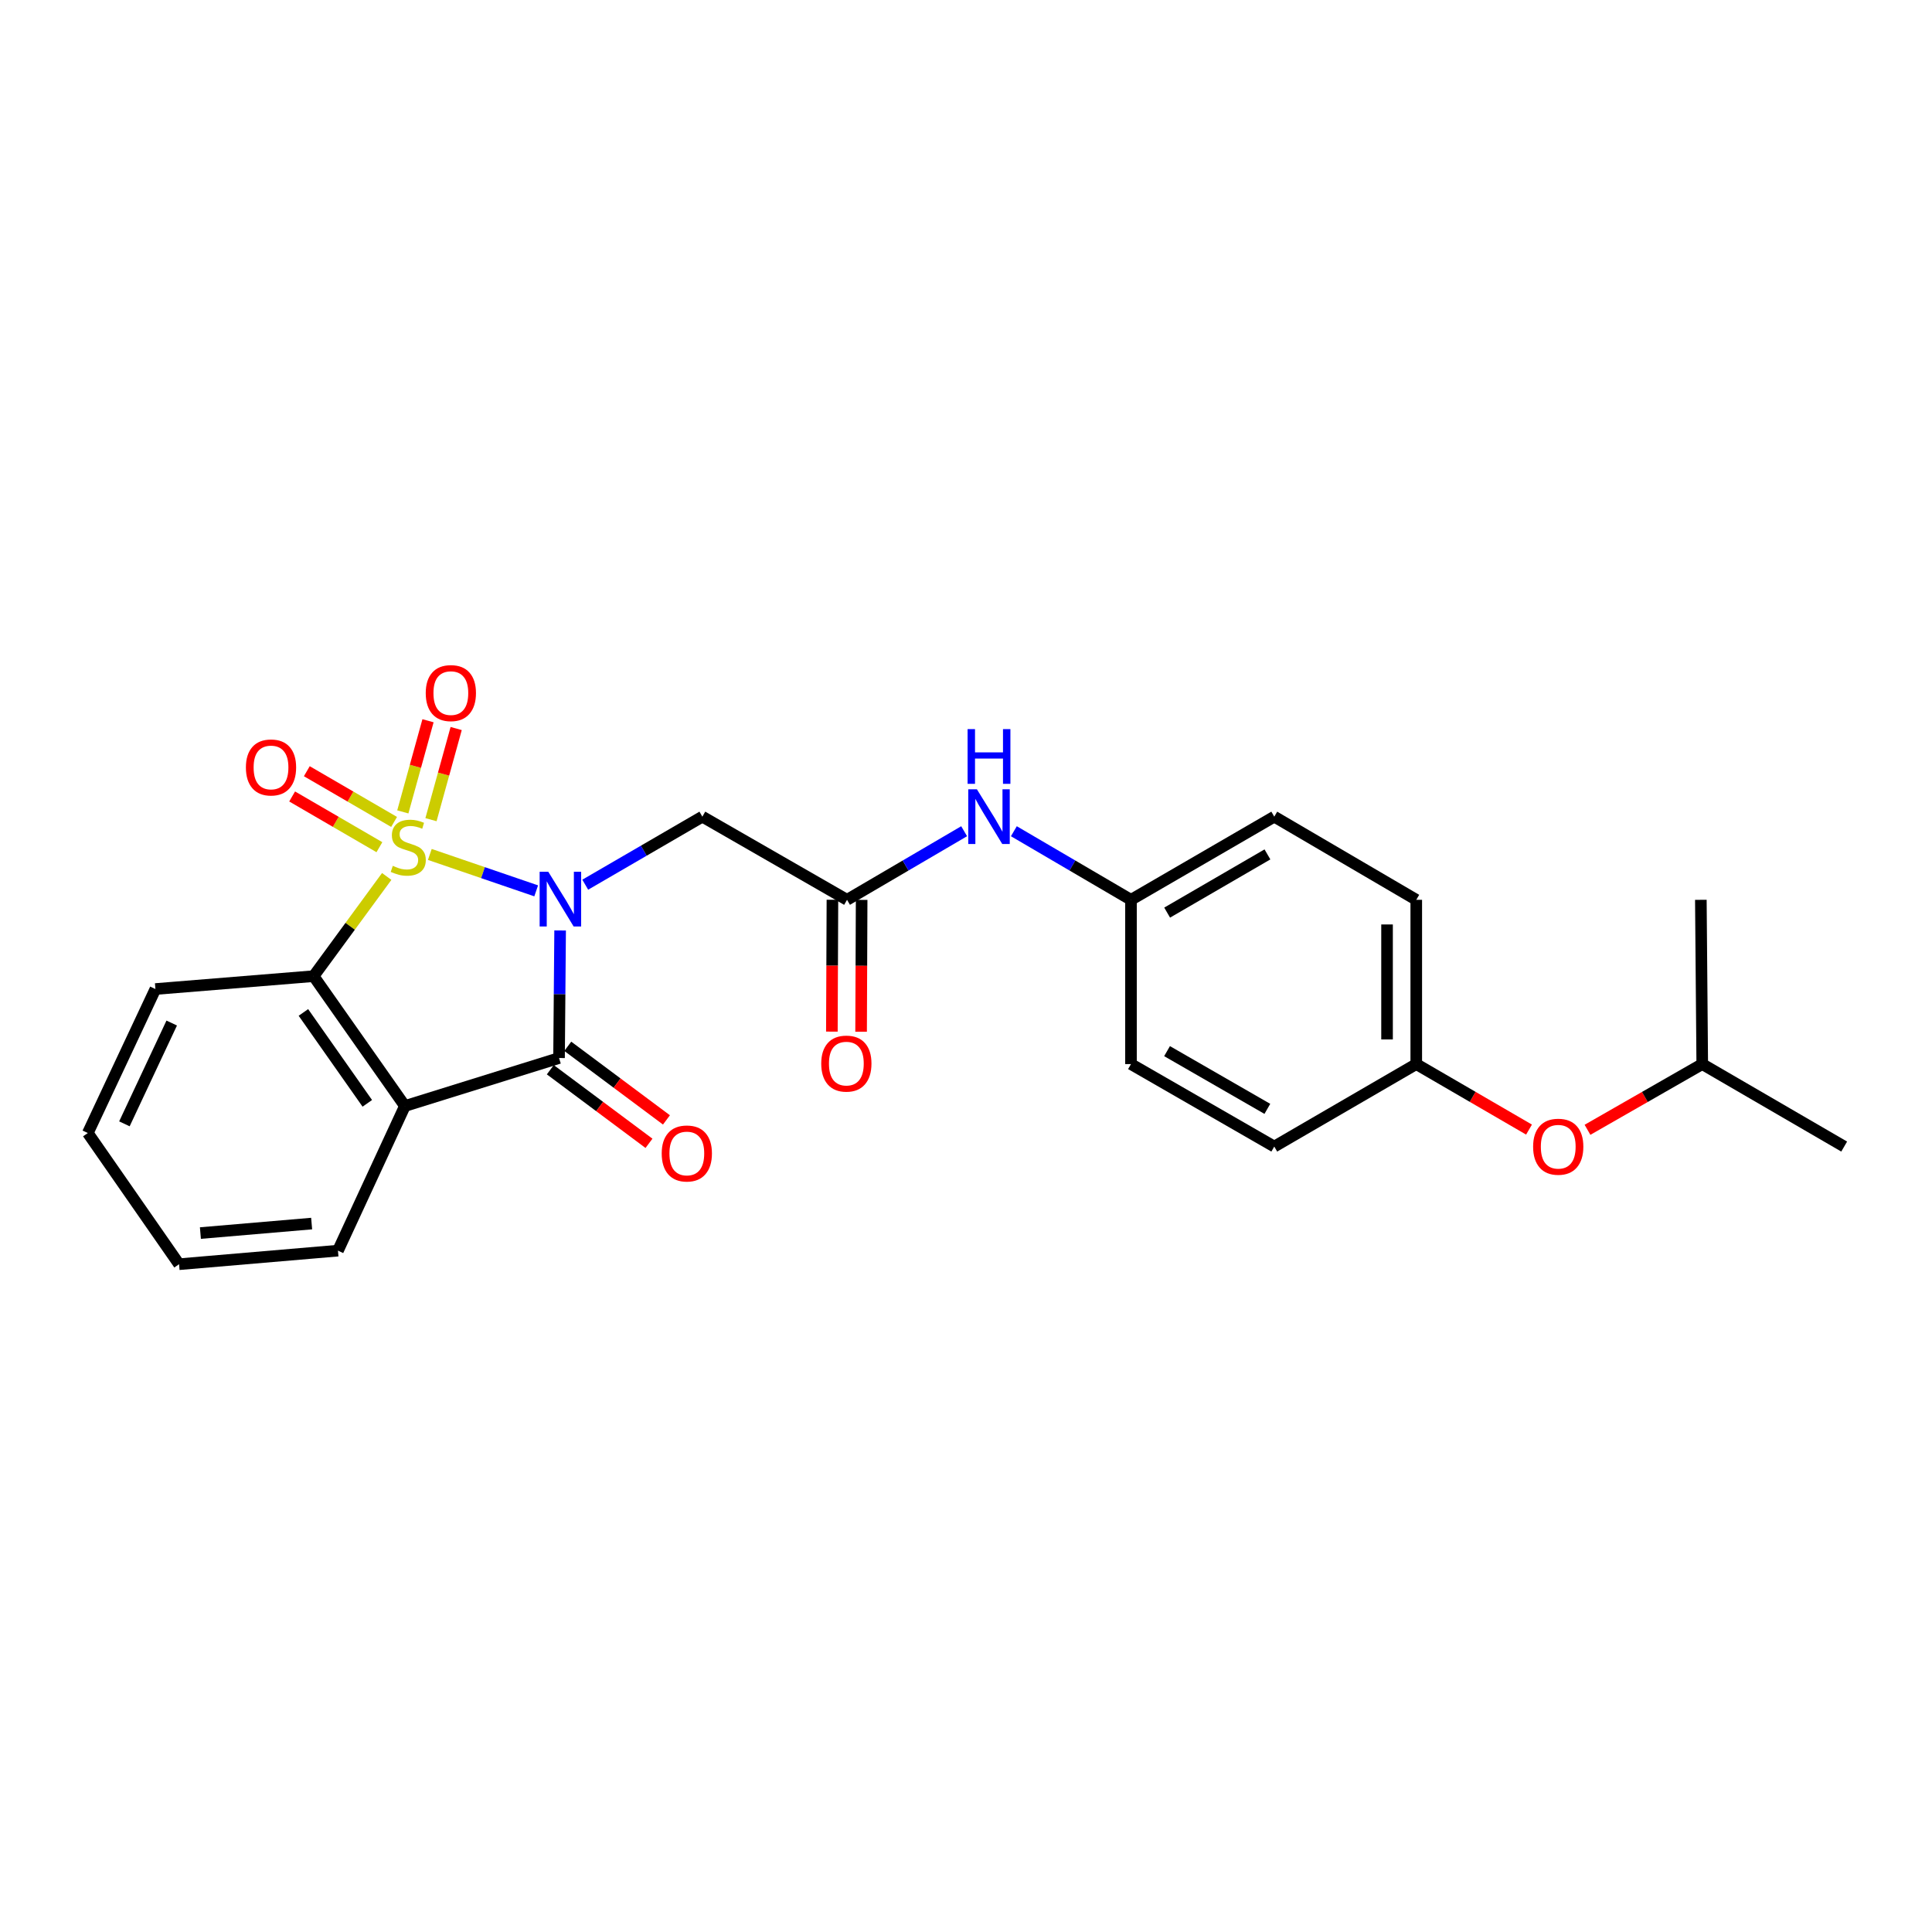<?xml version='1.0' encoding='iso-8859-1'?>
<svg version='1.1' baseProfile='full'
              xmlns='http://www.w3.org/2000/svg'
                      xmlns:rdkit='http://www.rdkit.org/xml'
                      xmlns:xlink='http://www.w3.org/1999/xlink'
                  xml:space='preserve'
width='1000px' height='1000px' viewBox='0 0 1000 1000'>
<!-- END OF HEADER -->
<rect style='opacity:1.0;fill:#FFFFFF;stroke:none' width='1000' height='1000' x='0' y='0'> </rect>
<path class='bond-0' d='M 222.475,442.258 L 250.003,451.681' style='fill:none;fill-rule:evenodd;stroke:#CCCC00;stroke-width:6px;stroke-linecap:butt;stroke-linejoin:miter;stroke-opacity:1' />
<path class='bond-0' d='M 250.003,451.681 L 277.53,461.103' style='fill:none;fill-rule:evenodd;stroke:#0000FF;stroke-width:6px;stroke-linecap:butt;stroke-linejoin:miter;stroke-opacity:1' />
<path class='bond-3' d='M 200.163,453.647 L 181.243,479.452' style='fill:none;fill-rule:evenodd;stroke:#CCCC00;stroke-width:6px;stroke-linecap:butt;stroke-linejoin:miter;stroke-opacity:1' />
<path class='bond-3' d='M 181.243,479.452 L 162.323,505.257' style='fill:none;fill-rule:evenodd;stroke:#000000;stroke-width:6px;stroke-linecap:butt;stroke-linejoin:miter;stroke-opacity:1' />
<path class='bond-6' d='M 203.98,425.429 L 181.394,412.302' style='fill:none;fill-rule:evenodd;stroke:#CCCC00;stroke-width:6px;stroke-linecap:butt;stroke-linejoin:miter;stroke-opacity:1' />
<path class='bond-6' d='M 181.394,412.302 L 158.809,399.176' style='fill:none;fill-rule:evenodd;stroke:#FF0000;stroke-width:6px;stroke-linecap:butt;stroke-linejoin:miter;stroke-opacity:1' />
<path class='bond-6' d='M 196.381,438.504 L 173.795,425.378' style='fill:none;fill-rule:evenodd;stroke:#CCCC00;stroke-width:6px;stroke-linecap:butt;stroke-linejoin:miter;stroke-opacity:1' />
<path class='bond-6' d='M 173.795,425.378 L 151.21,412.251' style='fill:none;fill-rule:evenodd;stroke:#FF0000;stroke-width:6px;stroke-linecap:butt;stroke-linejoin:miter;stroke-opacity:1' />
<path class='bond-7' d='M 223.077,424.263 L 229.596,400.674' style='fill:none;fill-rule:evenodd;stroke:#CCCC00;stroke-width:6px;stroke-linecap:butt;stroke-linejoin:miter;stroke-opacity:1' />
<path class='bond-7' d='M 229.596,400.674 L 236.114,377.086' style='fill:none;fill-rule:evenodd;stroke:#FF0000;stroke-width:6px;stroke-linecap:butt;stroke-linejoin:miter;stroke-opacity:1' />
<path class='bond-7' d='M 208.5,420.234 L 215.019,396.646' style='fill:none;fill-rule:evenodd;stroke:#CCCC00;stroke-width:6px;stroke-linecap:butt;stroke-linejoin:miter;stroke-opacity:1' />
<path class='bond-7' d='M 215.019,396.646 L 221.537,373.058' style='fill:none;fill-rule:evenodd;stroke:#FF0000;stroke-width:6px;stroke-linecap:butt;stroke-linejoin:miter;stroke-opacity:1' />
<path class='bond-1' d='M 289.918,481.607 L 289.639,514.617' style='fill:none;fill-rule:evenodd;stroke:#0000FF;stroke-width:6px;stroke-linecap:butt;stroke-linejoin:miter;stroke-opacity:1' />
<path class='bond-1' d='M 289.639,514.617 L 289.359,547.627' style='fill:none;fill-rule:evenodd;stroke:#000000;stroke-width:6px;stroke-linecap:butt;stroke-linejoin:miter;stroke-opacity:1' />
<path class='bond-4' d='M 302.921,457.917 L 333.229,440.309' style='fill:none;fill-rule:evenodd;stroke:#0000FF;stroke-width:6px;stroke-linecap:butt;stroke-linejoin:miter;stroke-opacity:1' />
<path class='bond-4' d='M 333.229,440.309 L 363.538,422.701' style='fill:none;fill-rule:evenodd;stroke:#000000;stroke-width:6px;stroke-linecap:butt;stroke-linejoin:miter;stroke-opacity:1' />
<path class='bond-8' d='M 284.838,553.689 L 310.376,572.735' style='fill:none;fill-rule:evenodd;stroke:#000000;stroke-width:6px;stroke-linecap:butt;stroke-linejoin:miter;stroke-opacity:1' />
<path class='bond-8' d='M 310.376,572.735 L 335.914,591.782' style='fill:none;fill-rule:evenodd;stroke:#FF0000;stroke-width:6px;stroke-linecap:butt;stroke-linejoin:miter;stroke-opacity:1' />
<path class='bond-8' d='M 293.879,541.566 L 319.417,560.613' style='fill:none;fill-rule:evenodd;stroke:#000000;stroke-width:6px;stroke-linecap:butt;stroke-linejoin:miter;stroke-opacity:1' />
<path class='bond-8' d='M 319.417,560.613 L 344.956,579.659' style='fill:none;fill-rule:evenodd;stroke:#FF0000;stroke-width:6px;stroke-linecap:butt;stroke-linejoin:miter;stroke-opacity:1' />
<path class='bond-25' d='M 289.359,547.627 L 209.575,572.472' style='fill:none;fill-rule:evenodd;stroke:#000000;stroke-width:6px;stroke-linecap:butt;stroke-linejoin:miter;stroke-opacity:1' />
<path class='bond-2' d='M 209.575,572.472 L 162.323,505.257' style='fill:none;fill-rule:evenodd;stroke:#000000;stroke-width:6px;stroke-linecap:butt;stroke-linejoin:miter;stroke-opacity:1' />
<path class='bond-2' d='M 190.115,571.087 L 157.039,524.037' style='fill:none;fill-rule:evenodd;stroke:#000000;stroke-width:6px;stroke-linecap:butt;stroke-linejoin:miter;stroke-opacity:1' />
<path class='bond-14' d='M 209.575,572.472 L 174.926,647.332' style='fill:none;fill-rule:evenodd;stroke:#000000;stroke-width:6px;stroke-linecap:butt;stroke-linejoin:miter;stroke-opacity:1' />
<path class='bond-15' d='M 162.323,505.257 L 80.44,511.92' style='fill:none;fill-rule:evenodd;stroke:#000000;stroke-width:6px;stroke-linecap:butt;stroke-linejoin:miter;stroke-opacity:1' />
<path class='bond-5' d='M 363.538,422.701 L 438.423,465.744' style='fill:none;fill-rule:evenodd;stroke:#000000;stroke-width:6px;stroke-linecap:butt;stroke-linejoin:miter;stroke-opacity:1' />
<path class='bond-9' d='M 438.423,465.744 L 468.73,447.991' style='fill:none;fill-rule:evenodd;stroke:#000000;stroke-width:6px;stroke-linecap:butt;stroke-linejoin:miter;stroke-opacity:1' />
<path class='bond-9' d='M 468.73,447.991 L 499.036,430.239' style='fill:none;fill-rule:evenodd;stroke:#0000FF;stroke-width:6px;stroke-linecap:butt;stroke-linejoin:miter;stroke-opacity:1' />
<path class='bond-10' d='M 430.862,465.712 L 430.72,499.838' style='fill:none;fill-rule:evenodd;stroke:#000000;stroke-width:6px;stroke-linecap:butt;stroke-linejoin:miter;stroke-opacity:1' />
<path class='bond-10' d='M 430.72,499.838 L 430.577,533.965' style='fill:none;fill-rule:evenodd;stroke:#FF0000;stroke-width:6px;stroke-linecap:butt;stroke-linejoin:miter;stroke-opacity:1' />
<path class='bond-10' d='M 445.985,465.775 L 445.843,499.901' style='fill:none;fill-rule:evenodd;stroke:#000000;stroke-width:6px;stroke-linecap:butt;stroke-linejoin:miter;stroke-opacity:1' />
<path class='bond-10' d='M 445.843,499.901 L 445.7,534.028' style='fill:none;fill-rule:evenodd;stroke:#FF0000;stroke-width:6px;stroke-linecap:butt;stroke-linejoin:miter;stroke-opacity:1' />
<path class='bond-12' d='M 524.775,430.239 L 555.085,447.991' style='fill:none;fill-rule:evenodd;stroke:#0000FF;stroke-width:6px;stroke-linecap:butt;stroke-linejoin:miter;stroke-opacity:1' />
<path class='bond-12' d='M 555.085,447.991 L 585.396,465.744' style='fill:none;fill-rule:evenodd;stroke:#000000;stroke-width:6px;stroke-linecap:butt;stroke-linejoin:miter;stroke-opacity:1' />
<path class='bond-11' d='M 791.415,584.673 L 762.236,567.721' style='fill:none;fill-rule:evenodd;stroke:#FF0000;stroke-width:6px;stroke-linecap:butt;stroke-linejoin:miter;stroke-opacity:1' />
<path class='bond-11' d='M 762.236,567.721 L 733.057,550.77' style='fill:none;fill-rule:evenodd;stroke:#000000;stroke-width:6px;stroke-linecap:butt;stroke-linejoin:miter;stroke-opacity:1' />
<path class='bond-20' d='M 821.687,584.784 L 851.384,567.777' style='fill:none;fill-rule:evenodd;stroke:#FF0000;stroke-width:6px;stroke-linecap:butt;stroke-linejoin:miter;stroke-opacity:1' />
<path class='bond-20' d='M 851.384,567.777 L 881.08,550.77' style='fill:none;fill-rule:evenodd;stroke:#000000;stroke-width:6px;stroke-linecap:butt;stroke-linejoin:miter;stroke-opacity:1' />
<path class='bond-16' d='M 585.396,465.744 L 585.396,550.77' style='fill:none;fill-rule:evenodd;stroke:#000000;stroke-width:6px;stroke-linecap:butt;stroke-linejoin:miter;stroke-opacity:1' />
<path class='bond-17' d='M 585.396,465.744 L 659.558,422.701' style='fill:none;fill-rule:evenodd;stroke:#000000;stroke-width:6px;stroke-linecap:butt;stroke-linejoin:miter;stroke-opacity:1' />
<path class='bond-17' d='M 604.112,472.367 L 656.025,442.237' style='fill:none;fill-rule:evenodd;stroke:#000000;stroke-width:6px;stroke-linecap:butt;stroke-linejoin:miter;stroke-opacity:1' />
<path class='bond-13' d='M 733.057,550.77 L 733.057,465.744' style='fill:none;fill-rule:evenodd;stroke:#000000;stroke-width:6px;stroke-linecap:butt;stroke-linejoin:miter;stroke-opacity:1' />
<path class='bond-13' d='M 717.934,538.016 L 717.934,478.498' style='fill:none;fill-rule:evenodd;stroke:#000000;stroke-width:6px;stroke-linecap:butt;stroke-linejoin:miter;stroke-opacity:1' />
<path class='bond-27' d='M 733.057,550.77 L 659.558,593.459' style='fill:none;fill-rule:evenodd;stroke:#000000;stroke-width:6px;stroke-linecap:butt;stroke-linejoin:miter;stroke-opacity:1' />
<path class='bond-26' d='M 174.926,647.332 L 92.681,654.355' style='fill:none;fill-rule:evenodd;stroke:#000000;stroke-width:6px;stroke-linecap:butt;stroke-linejoin:miter;stroke-opacity:1' />
<path class='bond-26' d='M 161.303,633.317 L 103.731,638.233' style='fill:none;fill-rule:evenodd;stroke:#000000;stroke-width:6px;stroke-linecap:butt;stroke-linejoin:miter;stroke-opacity:1' />
<path class='bond-24' d='M 80.44,511.92 L 45.455,586.452' style='fill:none;fill-rule:evenodd;stroke:#000000;stroke-width:6px;stroke-linecap:butt;stroke-linejoin:miter;stroke-opacity:1' />
<path class='bond-24' d='M 88.882,529.526 L 64.392,581.698' style='fill:none;fill-rule:evenodd;stroke:#000000;stroke-width:6px;stroke-linecap:butt;stroke-linejoin:miter;stroke-opacity:1' />
<path class='bond-19' d='M 585.396,550.77 L 659.558,593.459' style='fill:none;fill-rule:evenodd;stroke:#000000;stroke-width:6px;stroke-linecap:butt;stroke-linejoin:miter;stroke-opacity:1' />
<path class='bond-19' d='M 604.065,544.066 L 655.979,573.949' style='fill:none;fill-rule:evenodd;stroke:#000000;stroke-width:6px;stroke-linecap:butt;stroke-linejoin:miter;stroke-opacity:1' />
<path class='bond-18' d='M 659.558,422.701 L 733.057,465.744' style='fill:none;fill-rule:evenodd;stroke:#000000;stroke-width:6px;stroke-linecap:butt;stroke-linejoin:miter;stroke-opacity:1' />
<path class='bond-22' d='M 881.08,550.77 L 880.358,465.744' style='fill:none;fill-rule:evenodd;stroke:#000000;stroke-width:6px;stroke-linecap:butt;stroke-linejoin:miter;stroke-opacity:1' />
<path class='bond-23' d='M 881.08,550.77 L 954.545,593.459' style='fill:none;fill-rule:evenodd;stroke:#000000;stroke-width:6px;stroke-linecap:butt;stroke-linejoin:miter;stroke-opacity:1' />
<path class='bond-21' d='M 92.681,654.355 L 45.455,586.452' style='fill:none;fill-rule:evenodd;stroke:#000000;stroke-width:6px;stroke-linecap:butt;stroke-linejoin:miter;stroke-opacity:1' />
<path  class='atom-0' d='M 203.314 448.158
Q 203.634 448.278, 204.954 448.838
Q 206.274 449.398, 207.714 449.758
Q 209.194 450.078, 210.634 450.078
Q 213.314 450.078, 214.874 448.798
Q 216.434 447.478, 216.434 445.198
Q 216.434 443.638, 215.634 442.678
Q 214.874 441.718, 213.674 441.198
Q 212.474 440.678, 210.474 440.078
Q 207.954 439.318, 206.434 438.598
Q 204.954 437.878, 203.874 436.358
Q 202.834 434.838, 202.834 432.278
Q 202.834 428.718, 205.234 426.518
Q 207.674 424.318, 212.474 424.318
Q 215.754 424.318, 219.474 425.878
L 218.554 428.958
Q 215.154 427.558, 212.594 427.558
Q 209.834 427.558, 208.314 428.718
Q 206.794 429.838, 206.834 431.798
Q 206.834 433.318, 207.594 434.238
Q 208.394 435.158, 209.514 435.678
Q 210.674 436.198, 212.594 436.798
Q 215.154 437.598, 216.674 438.398
Q 218.194 439.198, 219.274 440.838
Q 220.394 442.438, 220.394 445.198
Q 220.394 449.118, 217.754 451.238
Q 215.154 453.318, 210.794 453.318
Q 208.274 453.318, 206.354 452.758
Q 204.474 452.238, 202.234 451.318
L 203.314 448.158
' fill='#CCCC00'/>
<path  class='atom-1' d='M 283.796 451.231
L 293.076 466.231
Q 293.996 467.711, 295.476 470.391
Q 296.956 473.071, 297.036 473.231
L 297.036 451.231
L 300.796 451.231
L 300.796 479.551
L 296.916 479.551
L 286.956 463.151
Q 285.796 461.231, 284.556 459.031
Q 283.356 456.831, 282.996 456.151
L 282.996 479.551
L 279.316 479.551
L 279.316 451.231
L 283.796 451.231
' fill='#0000FF'/>
<path  class='atom-7' d='M 127.277 397.231
Q 127.277 390.431, 130.637 386.631
Q 133.997 382.831, 140.277 382.831
Q 146.557 382.831, 149.917 386.631
Q 153.277 390.431, 153.277 397.231
Q 153.277 404.111, 149.877 408.031
Q 146.477 411.911, 140.277 411.911
Q 134.037 411.911, 130.637 408.031
Q 127.277 404.151, 127.277 397.231
M 140.277 408.711
Q 144.597 408.711, 146.917 405.831
Q 149.277 402.911, 149.277 397.231
Q 149.277 391.671, 146.917 388.871
Q 144.597 386.031, 140.277 386.031
Q 135.957 386.031, 133.597 388.831
Q 131.277 391.631, 131.277 397.231
Q 131.277 402.951, 133.597 405.831
Q 135.957 408.711, 140.277 408.711
' fill='#FF0000'/>
<path  class='atom-8' d='M 220.361 358.743
Q 220.361 351.943, 223.721 348.143
Q 227.081 344.343, 233.361 344.343
Q 239.641 344.343, 243.001 348.143
Q 246.361 351.943, 246.361 358.743
Q 246.361 365.623, 242.961 369.543
Q 239.561 373.423, 233.361 373.423
Q 227.121 373.423, 223.721 369.543
Q 220.361 365.663, 220.361 358.743
M 233.361 370.223
Q 237.681 370.223, 240.001 367.343
Q 242.361 364.423, 242.361 358.743
Q 242.361 353.183, 240.001 350.383
Q 237.681 347.543, 233.361 347.543
Q 229.041 347.543, 226.681 350.343
Q 224.361 353.143, 224.361 358.743
Q 224.361 364.463, 226.681 367.343
Q 229.041 370.223, 233.361 370.223
' fill='#FF0000'/>
<path  class='atom-9' d='M 342.498 597.034
Q 342.498 590.234, 345.858 586.434
Q 349.218 582.634, 355.498 582.634
Q 361.778 582.634, 365.138 586.434
Q 368.498 590.234, 368.498 597.034
Q 368.498 603.914, 365.098 607.834
Q 361.698 611.714, 355.498 611.714
Q 349.258 611.714, 345.858 607.834
Q 342.498 603.954, 342.498 597.034
M 355.498 608.514
Q 359.818 608.514, 362.138 605.634
Q 364.498 602.714, 364.498 597.034
Q 364.498 591.474, 362.138 588.674
Q 359.818 585.834, 355.498 585.834
Q 351.178 585.834, 348.818 588.634
Q 346.498 591.434, 346.498 597.034
Q 346.498 602.754, 348.818 605.634
Q 351.178 608.514, 355.498 608.514
' fill='#FF0000'/>
<path  class='atom-10' d='M 505.645 408.541
L 514.925 423.541
Q 515.845 425.021, 517.325 427.701
Q 518.805 430.381, 518.885 430.541
L 518.885 408.541
L 522.645 408.541
L 522.645 436.861
L 518.765 436.861
L 508.805 420.461
Q 507.645 418.541, 506.405 416.341
Q 505.205 414.141, 504.845 413.461
L 504.845 436.861
L 501.165 436.861
L 501.165 408.541
L 505.645 408.541
' fill='#0000FF'/>
<path  class='atom-10' d='M 500.825 377.389
L 504.665 377.389
L 504.665 389.429
L 519.145 389.429
L 519.145 377.389
L 522.985 377.389
L 522.985 405.709
L 519.145 405.709
L 519.145 392.629
L 504.665 392.629
L 504.665 405.709
L 500.825 405.709
L 500.825 377.389
' fill='#0000FF'/>
<path  class='atom-11' d='M 425.07 550.514
Q 425.07 543.714, 428.43 539.914
Q 431.79 536.114, 438.07 536.114
Q 444.35 536.114, 447.71 539.914
Q 451.07 543.714, 451.07 550.514
Q 451.07 557.394, 447.67 561.314
Q 444.27 565.194, 438.07 565.194
Q 431.83 565.194, 428.43 561.314
Q 425.07 557.434, 425.07 550.514
M 438.07 561.994
Q 442.39 561.994, 444.71 559.114
Q 447.07 556.194, 447.07 550.514
Q 447.07 544.954, 444.71 542.154
Q 442.39 539.314, 438.07 539.314
Q 433.75 539.314, 431.39 542.114
Q 429.07 544.914, 429.07 550.514
Q 429.07 556.234, 431.39 559.114
Q 433.75 561.994, 438.07 561.994
' fill='#FF0000'/>
<path  class='atom-12' d='M 793.539 593.539
Q 793.539 586.739, 796.899 582.939
Q 800.259 579.139, 806.539 579.139
Q 812.819 579.139, 816.179 582.939
Q 819.539 586.739, 819.539 593.539
Q 819.539 600.419, 816.139 604.339
Q 812.739 608.219, 806.539 608.219
Q 800.299 608.219, 796.899 604.339
Q 793.539 600.459, 793.539 593.539
M 806.539 605.019
Q 810.859 605.019, 813.179 602.139
Q 815.539 599.219, 815.539 593.539
Q 815.539 587.979, 813.179 585.179
Q 810.859 582.339, 806.539 582.339
Q 802.219 582.339, 799.859 585.139
Q 797.539 587.939, 797.539 593.539
Q 797.539 599.259, 799.859 602.139
Q 802.219 605.019, 806.539 605.019
' fill='#FF0000'/>
</svg>
